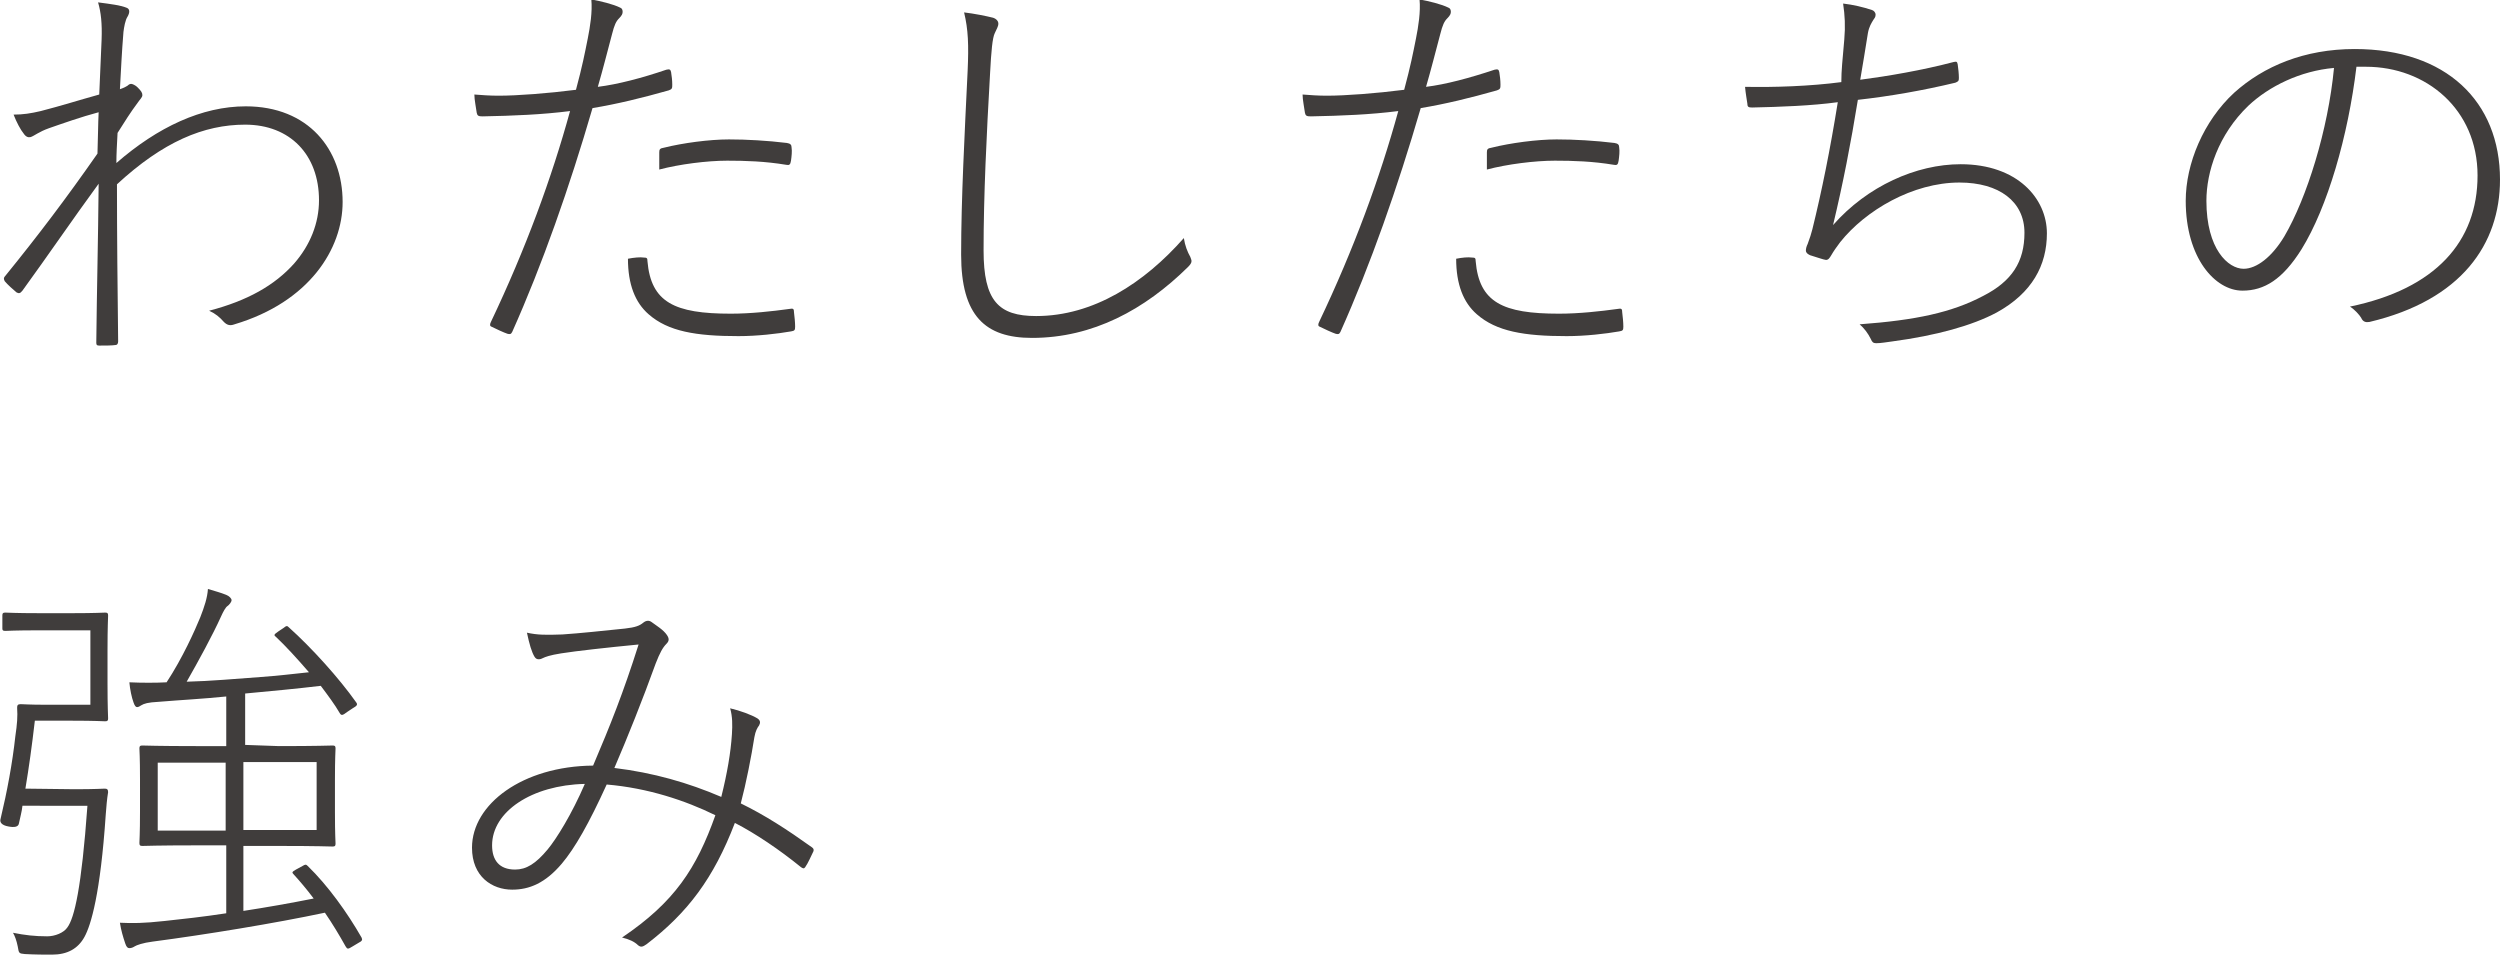 <?xml version="1.0" encoding="utf-8"?>
<!-- Generator: Adobe Illustrator 28.3.0, SVG Export Plug-In . SVG Version: 6.00 Build 0)  -->
<svg version="1.1" id="レイヤー_1" xmlns="http://www.w3.org/2000/svg" xmlns:xlink="http://www.w3.org/1999/xlink" x="0px"
	 y="0px" viewBox="0 0 423.2 161.6" style="enable-background:new 0 0 423.2 161.6;" xml:space="preserve">
<style type="text/css">
	.st0{fill:#403D3C;}
</style>
<g>
	<g id="_レイヤー_1">
		<g>
			<path class="st0" d="M21.4,1.3C22,1.5,22,2.1,21.6,2.8c-0.4,0.6-0.6,1.8-0.7,2.6c-0.3,3.7-0.4,6.2-0.6,9.7c0.6-0.2,1-0.4,1.3-0.6
				c0.2-0.2,0.4-0.3,0.6-0.3c0.2,0,0.7,0.2,1.1,0.6c0.6,0.6,0.8,0.9,0.8,1.3c0,0.4-0.4,0.7-0.8,1.3c-1.2,1.6-2.2,3.2-3.4,5.1
				c-0.1,1.9-0.2,3.6-0.2,5.1c7-6.1,14.5-9.6,21.9-9.6C52.2,18,58,25.3,58,34.2c0,7.9-5.6,16.9-18.3,20.7c-0.8,0.3-1.3,0.1-1.8-0.4
				c-0.7-0.8-1.4-1.4-2.5-1.9c6.5-1.7,11.1-4.3,14.4-8c2.7-3.1,4.2-6.8,4.2-10.7c0-7.7-4.9-12.8-12.5-12.8c-7,0-13.9,2.9-21.7,10.1
				c0,8.9,0.1,17.6,0.2,26.6c0,0.4-0.2,0.6-0.4,0.6c-0.6,0.1-1.9,0.1-2.8,0.1c-0.4,0-0.5-0.1-0.5-0.5c0.1-9.2,0.3-16.7,0.4-26.9
				c-4.6,6.3-8.4,11.9-12.9,18.1c-0.4,0.5-0.6,0.5-1,0.3c-0.6-0.5-1.5-1.3-2-1.9c-0.2-0.4-0.2-0.6,0.1-0.9
				c5.6-6.9,10.3-13.1,15.6-20.7c0.1-2.8,0.1-5.1,0.2-7c-3,0.8-6.1,1.9-8.4,2.7c-1.7,0.6-2.5,1.3-3.1,1.5c-0.4,0.1-0.8,0-1.2-0.6
				c-0.5-0.6-1.2-1.9-1.7-3.2c1.6,0,2.9-0.2,4.6-0.6c3.5-0.9,6.3-1.8,9.9-2.8c0.1-2.7,0.2-4.8,0.4-9.3c0.1-2.7-0.1-4.6-0.6-6.3
				C18.9,0.7,20.4,0.9,21.4,1.3L21.4,1.3z"/>
			<path class="st0" d="M112.8,11.8c0.5-0.1,0.7-0.1,0.8,0.4c0.1,0.6,0.2,1.4,0.2,2.1c0,0.6,0,0.8-0.6,1c-4.6,1.3-8.7,2.3-12.9,3
				c-3.9,13.4-8.5,26.5-13.6,37.9c-0.2,0.4-0.4,0.4-0.8,0.3c-0.6-0.2-1.9-0.8-2.7-1.2c-0.3-0.1-0.3-0.4-0.1-0.8
				c5.9-12.4,10.3-24.4,13.4-35.7c-4.7,0.6-9.6,0.8-14.8,0.9c-0.7,0-0.9-0.1-1-0.6c-0.1-0.8-0.4-2.2-0.4-3.1
				c1.3,0.1,2.6,0.2,4.1,0.2c3.2,0,8.4-0.4,13.1-1c1.1-4.1,1.5-6.2,2-8.7c0.4-2,0.8-4.5,0.6-6.6c1.6,0.3,3.7,0.8,4.9,1.4
				c0.3,0.1,0.4,0.4,0.4,0.7s-0.1,0.6-0.6,1.1c-0.5,0.5-0.8,1.1-1.2,2.7c-0.8,3-1.5,5.8-2.4,8.9C104.5,14.3,108.7,13.2,112.8,11.8
				L112.8,11.8z M109,43.6c0.5,0,0.6,0.1,0.6,0.6c0.6,7,4.6,8.9,14.1,8.9c3.4,0,7-0.4,9.9-0.8c0.6-0.1,0.8-0.1,0.8,0.5
				c0.1,0.8,0.2,1.8,0.2,2.5c0,0.6-0.1,0.7-0.7,0.8c-2.3,0.4-5.7,0.8-8.9,0.8c-7.2,0-11.9-0.8-15.2-3.7c-2.3-2-3.5-5.1-3.5-9.4
				C107.3,43.6,108.4,43.5,109,43.6L109,43.6z M111.6,25.8c0-0.5,0.1-0.7,0.8-0.8c3.2-0.8,7.7-1.4,11-1.4c3,0,6.5,0.2,9.8,0.6
				c0.6,0.1,0.8,0.3,0.8,0.8c0.1,0.6,0,1.5-0.1,2.2s-0.3,0.8-0.8,0.7c-3.6-0.6-6.9-0.7-10-0.7c-3.4,0-8.1,0.6-11.5,1.5
				C111.6,27.8,111.6,26.5,111.6,25.8z"/>
			<path class="st0" d="M168.1,3c0.6,0.2,0.9,0.6,0.9,1c0,0.5-0.3,0.9-0.6,1.6c-0.4,0.8-0.6,3-0.8,6.8c-0.6,10.5-1.1,20.7-1.1,30
				c0,8.5,2.5,11.1,8.9,11.1c9.7,0,18.3-5.6,25-13.2c0.2,1.3,0.6,2.3,1.1,3.2c0.1,0.3,0.2,0.5,0.2,0.7c0,0.3-0.2,0.6-0.6,1
				c-7.3,7.2-16.1,12-26.4,12c-7.9,0-12-3.7-12-14.1c0-9.4,0.6-20.6,1.1-31.1c0.2-4.4,0.1-7-0.6-9.9C164.9,2.3,166.9,2.7,168.1,3
				L168.1,3z"/>
			<path class="st0" d="M253,11.8c0.5-0.1,0.7-0.1,0.8,0.4c0.1,0.6,0.2,1.4,0.2,2.1c0,0.6,0,0.8-0.6,1c-4.6,1.3-8.7,2.3-12.9,3
				c-3.9,13.4-8.5,26.5-13.6,37.9c-0.2,0.4-0.4,0.4-0.8,0.3c-0.6-0.2-1.9-0.8-2.7-1.2c-0.3-0.1-0.3-0.4-0.1-0.8
				c5.9-12.4,10.3-24.4,13.4-35.7c-4.7,0.6-9.6,0.8-14.8,0.9c-0.7,0-0.9-0.1-1-0.6c-0.1-0.8-0.4-2.2-0.4-3.1
				c1.3,0.1,2.6,0.2,4.1,0.2c3.2,0,8.4-0.4,13.1-1c1.1-4.1,1.5-6.2,2-8.7c0.4-2,0.8-4.5,0.6-6.6c1.6,0.3,3.7,0.8,4.9,1.4
				c0.3,0.1,0.4,0.4,0.4,0.7s-0.1,0.6-0.6,1.1c-0.5,0.5-0.8,1.1-1.2,2.7c-0.8,3-1.5,5.8-2.4,8.9C244.7,14.3,248.8,13.2,253,11.8
				L253,11.8z M249.2,43.6c0.5,0,0.6,0.1,0.6,0.6c0.6,7,4.6,8.9,14.1,8.9c3.4,0,7-0.4,9.9-0.8c0.6-0.1,0.8-0.1,0.8,0.5
				c0.1,0.8,0.2,1.8,0.2,2.5c0,0.6-0.1,0.7-0.7,0.8c-2.3,0.4-5.7,0.8-8.9,0.8c-7.2,0-11.9-0.8-15.2-3.7c-2.3-2-3.5-5.1-3.5-9.4
				C247.5,43.6,248.5,43.5,249.2,43.6L249.2,43.6z M251.7,25.8c0-0.5,0.1-0.7,0.8-0.8c3.2-0.8,7.7-1.4,11-1.4c3,0,6.5,0.2,9.8,0.6
				c0.6,0.1,0.8,0.3,0.8,0.8c0.1,0.6,0,1.5-0.1,2.2s-0.3,0.8-0.8,0.7c-3.6-0.6-6.9-0.7-10-0.7c-3.4,0-8.1,0.6-11.5,1.5
				C251.7,27.8,251.7,26.5,251.7,25.8z"/>
			<path class="st0" d="M312.2,6.7c0.2-2.3,0.1-4.1-0.2-6.1c1.7,0.2,3.4,0.6,4.9,1.1c0.3,0.1,0.6,0.4,0.6,0.8s-0.2,0.6-0.4,0.9
				c-0.3,0.5-0.7,1.1-0.9,2.2c-0.5,3.2-0.8,4.9-1.3,7.9c4.6-0.6,10.5-1.6,15.8-3c0.5-0.1,0.6-0.1,0.7,0.4c0.1,0.7,0.2,1.6,0.2,2.3
				c0,0.5-0.1,0.6-0.6,0.8c-5.4,1.3-11.1,2.3-16.5,2.9c-1.2,7.4-2.5,14.1-4.2,21.2c5.8-6.6,14.1-10.3,21.6-10.3
				c9.6,0,14.6,5.8,14.6,11.7c0,5.4-2.5,10.1-8.5,13.4c-4.1,2.2-10.2,3.9-17.7,4.9c-0.8,0.1-1.9,0.3-2.7,0.3c-0.5,0-0.7-0.2-0.9-0.7
				c-0.5-1-1.1-1.8-1.9-2.5c9.5-0.7,15.6-2,20.9-4.8c4.9-2.5,7-5.8,7-10.7c0-5.3-4.3-8.5-11-8.5c-7.9,0-15.9,4.7-20.2,10.1
				c-0.6,0.8-1.1,1.5-1.5,2.2c-0.3,0.5-0.5,0.8-0.9,0.8c-0.3,0-2-0.6-2.7-0.8c-0.4-0.2-0.7-0.4-0.7-0.8c0-0.3,0.1-0.7,0.3-1.1
				c0.4-1.1,0.6-1.7,0.8-2.5c1.6-6.5,3-13.4,4.3-21.5c-4.4,0.6-9.8,0.8-14.5,0.9c-0.6,0-0.8-0.1-0.8-0.6c-0.1-0.7-0.3-1.8-0.4-2.9
				c4.9,0.1,11-0.1,16.3-0.8C311.7,11.9,311.9,10.2,312.2,6.7L312.2,6.7z"/>
			<path class="st0" d="M389.6,42.2c-3.2,5.1-6.3,7-10,7c-4.6,0-9.6-5.5-9.6-15.2c0-6.3,3-13.5,8.2-18.3c5-4.5,11.9-7.4,20.4-7.4
				c15.5,0,24.6,8.9,24.6,22.1c0,10.9-6.5,20.4-22.1,24.1c-0.6,0.1-1.1,0-1.4-0.7c-0.3-0.5-1.1-1.4-1.9-1.9
				c14.5-3,21.6-11,21.6-22.2s-8.7-18.4-18.9-18.4h-1.6C397.5,23,394,35.1,389.6,42.2L389.6,42.2z M380.6,17.9
				c-5.1,4.9-7.1,11.2-7.1,16.1c0,8.2,3.7,11.5,6.3,11.5c2.2,0,4.8-2,6.9-5.5c3.8-6.5,7.4-18,8.4-28.5
				C389.4,12,384.1,14.6,380.6,17.9L380.6,17.9z"/>
			<path class="st0" d="M12.6,133.6c3.7,0,4.7-0.1,5.1-0.1c0.4,0,0.6,0.1,0.6,0.6c-0.2,1.2-0.3,2.5-0.4,3.8
				c-0.9,13.4-2.5,18.7-3.6,20.7c-1.1,2-2.9,3-5.5,3c-1.2,0-2.8,0-4.6-0.1c-1-0.1-1-0.1-1.2-1.3c-0.2-1-0.5-1.8-0.8-2.3
				c2,0.4,3.7,0.6,5.8,0.6c1.3,0,2.8-0.6,3.4-1.5c1.2-1.6,2.4-6.7,3.4-20.6H3.8c-0.1,1-0.4,2-0.6,3c-0.1,0.6-0.8,0.7-1.8,0.5
				c-1.1-0.2-1.5-0.7-1.3-1.3c1.1-4.6,2-9.4,2.5-14c0.3-2,0.4-3.3,0.3-4.8c0-0.4,0.1-0.6,0.6-0.6s1.3,0.1,4.4,0.1h7.4v-12.6H6.7
				c-4.3,0-5.5,0.1-5.8,0.1c-0.4,0-0.5-0.1-0.5-0.4v-2.2c0-0.4,0.1-0.5,0.5-0.5c0.4,0,1.6,0.1,5.8,0.1h5.5c4,0,5.3-0.1,5.6-0.1
				c0.4,0,0.5,0.1,0.5,0.5c0,0.4-0.1,1.8-0.1,5.9v5.6c0,4.1,0.1,5.5,0.1,5.9c0,0.4-0.1,0.5-0.5,0.5c-0.4,0-1.6-0.1-5.6-0.1H5.9
				c-0.5,4.3-1,7.9-1.6,11.5L12.6,133.6L12.6,133.6z M47.2,126.3c6.5,0,8.7-0.1,9.1-0.1c0.4,0,0.5,0.1,0.5,0.5
				c0,0.4-0.1,1.5-0.1,5.3v5.5c0,3.8,0.1,4.9,0.1,5.3s-0.1,0.5-0.5,0.5c-0.4,0-2.5-0.1-9.1-0.1h-6v11c3.9-0.6,7.9-1.3,11.9-2.1
				c-1.2-1.6-2.4-3-3.4-4.1c-0.3-0.3-0.3-0.4,0.4-0.8l1.1-0.6c0.5-0.3,0.6-0.3,0.9,0c3.4,3.3,6.7,7.9,9.1,12.1
				c0.2,0.4,0.1,0.6-0.5,0.9l-1,0.6c-0.8,0.5-0.9,0.5-1.2,0c-1-1.8-2.2-3.8-3.5-5.7c-8.5,1.8-20.1,3.7-29.2,4.9
				c-1.6,0.2-2.7,0.6-3,0.8s-0.6,0.3-0.9,0.3s-0.5-0.2-0.7-0.8c-0.4-1.2-0.7-2.2-0.9-3.5c2.1,0.1,4,0.1,7.6-0.3
				c2.8-0.3,6.5-0.7,10.4-1.3v-11.5h-5.1c-6.5,0-8.7,0.1-9.1,0.1s-0.5-0.1-0.5-0.5s0.1-1.5,0.1-5.3V132c0-3.9-0.1-5-0.1-5.3
				c0-0.4,0.1-0.5,0.5-0.5s2.7,0.1,9.1,0.1h5.1v-8.4c-3.9,0.4-7.8,0.6-11.4,0.9c-1.9,0.1-2.5,0.3-3,0.6c-0.2,0.1-0.4,0.3-0.7,0.3
				c-0.2,0-0.4-0.2-0.6-0.8c-0.3-0.8-0.6-2.2-0.7-3.4c2,0.1,4.6,0.1,6.3,0c2.7-4.1,4.8-8.8,5.7-11c0.7-1.8,1.2-3.3,1.3-4.8
				c1.3,0.4,2.1,0.6,3.1,1c0.5,0.2,0.9,0.6,0.9,0.9s-0.4,0.8-0.7,1s-0.7,0.9-1.1,1.8c-1.4,3.1-3.8,7.5-5.8,11
				c4.1-0.1,8.4-0.5,12.6-0.8c2.7-0.2,5.4-0.5,8.1-0.8c-1.9-2.2-3.9-4.4-5.6-6c-0.4-0.3-0.3-0.4,0.4-0.9l0.9-0.6
				c0.5-0.4,0.6-0.4,0.9-0.1c3.9,3.5,8.5,8.6,11.4,12.7c0.3,0.4,0.1,0.6-0.6,1l-0.9,0.6c-0.8,0.6-1,0.7-1.3,0.2
				c-0.8-1.4-2-3-3.2-4.6c-4.2,0.5-8.5,0.9-12.8,1.3v8.7L47.2,126.3L47.2,126.3z M38.1,129.1H26.7v11.5h11.5V129.1z M41.2,140.5
				h12.4v-11.5H41.2V140.5z"/>
			<path class="st0" d="M123.9,124.3c0.1-1.6,0.1-3-0.3-4.4c1.7,0.4,3.6,1.1,4.6,1.7c0.6,0.4,0.5,0.8,0.3,1.2
				c-0.3,0.4-0.6,0.9-0.8,2c-0.5,3.2-1.4,7.8-2.3,11.2c4.1,2,7.8,4.4,12,7.4c0.3,0.2,0.4,0.4,0.3,0.7c-0.4,0.8-0.9,2-1.4,2.7
				c-0.2,0.3-0.4,0.2-0.7,0c-3.7-3-7.7-5.7-11.2-7.5c-3.6,9.4-8,15.2-14.9,20.5c-0.7,0.5-1,0.6-1.5,0.2c-0.6-0.6-1.5-1-2.7-1.3
				c8.9-6,12.6-11.7,15.8-20.7c-5.1-2.5-11.4-4.6-18.4-5.2c-3,6.6-5.4,10.8-7.6,13.4c-2.8,3.3-5.5,4.4-8.4,4.4
				c-3.4,0-6.8-2.2-6.8-7.1c0-7.4,8.6-13.8,20.5-13.9c2.9-6.8,5.1-12.3,7.7-20.5c-5.2,0.5-10.6,1.1-13.1,1.5
				c-1.9,0.3-2.7,0.6-3.1,0.8c-0.2,0.1-0.4,0.2-0.7,0.2s-0.5-0.1-0.7-0.4c-0.5-0.8-0.9-2.2-1.3-4.1c1.8,0.4,3.2,0.4,6,0.3
				c3-0.2,6.7-0.6,10.6-1c1.8-0.2,2.5-0.5,3.1-1c0.5-0.4,1-0.4,1.4-0.1c0.8,0.6,2,1.3,2.6,2.2c0.4,0.6,0.4,1-0.1,1.5
				c-0.6,0.6-1.1,1.5-1.8,3.3c-2.2,6.1-4.8,12.6-7,17.7c6.6,0.8,12.5,2.5,18.1,4.9C123.1,130.9,123.7,127.4,123.9,124.3L123.9,124.3
				z M83.3,143.1c0,2.5,1.2,4.1,3.9,4.1c1.9,0,3.5-1,5.5-3.4c1.5-1.8,4.1-6,6.3-11.1C90,132.9,83.3,137.4,83.3,143.1z"/>
		</g>
	</g>
</g>
</svg>
